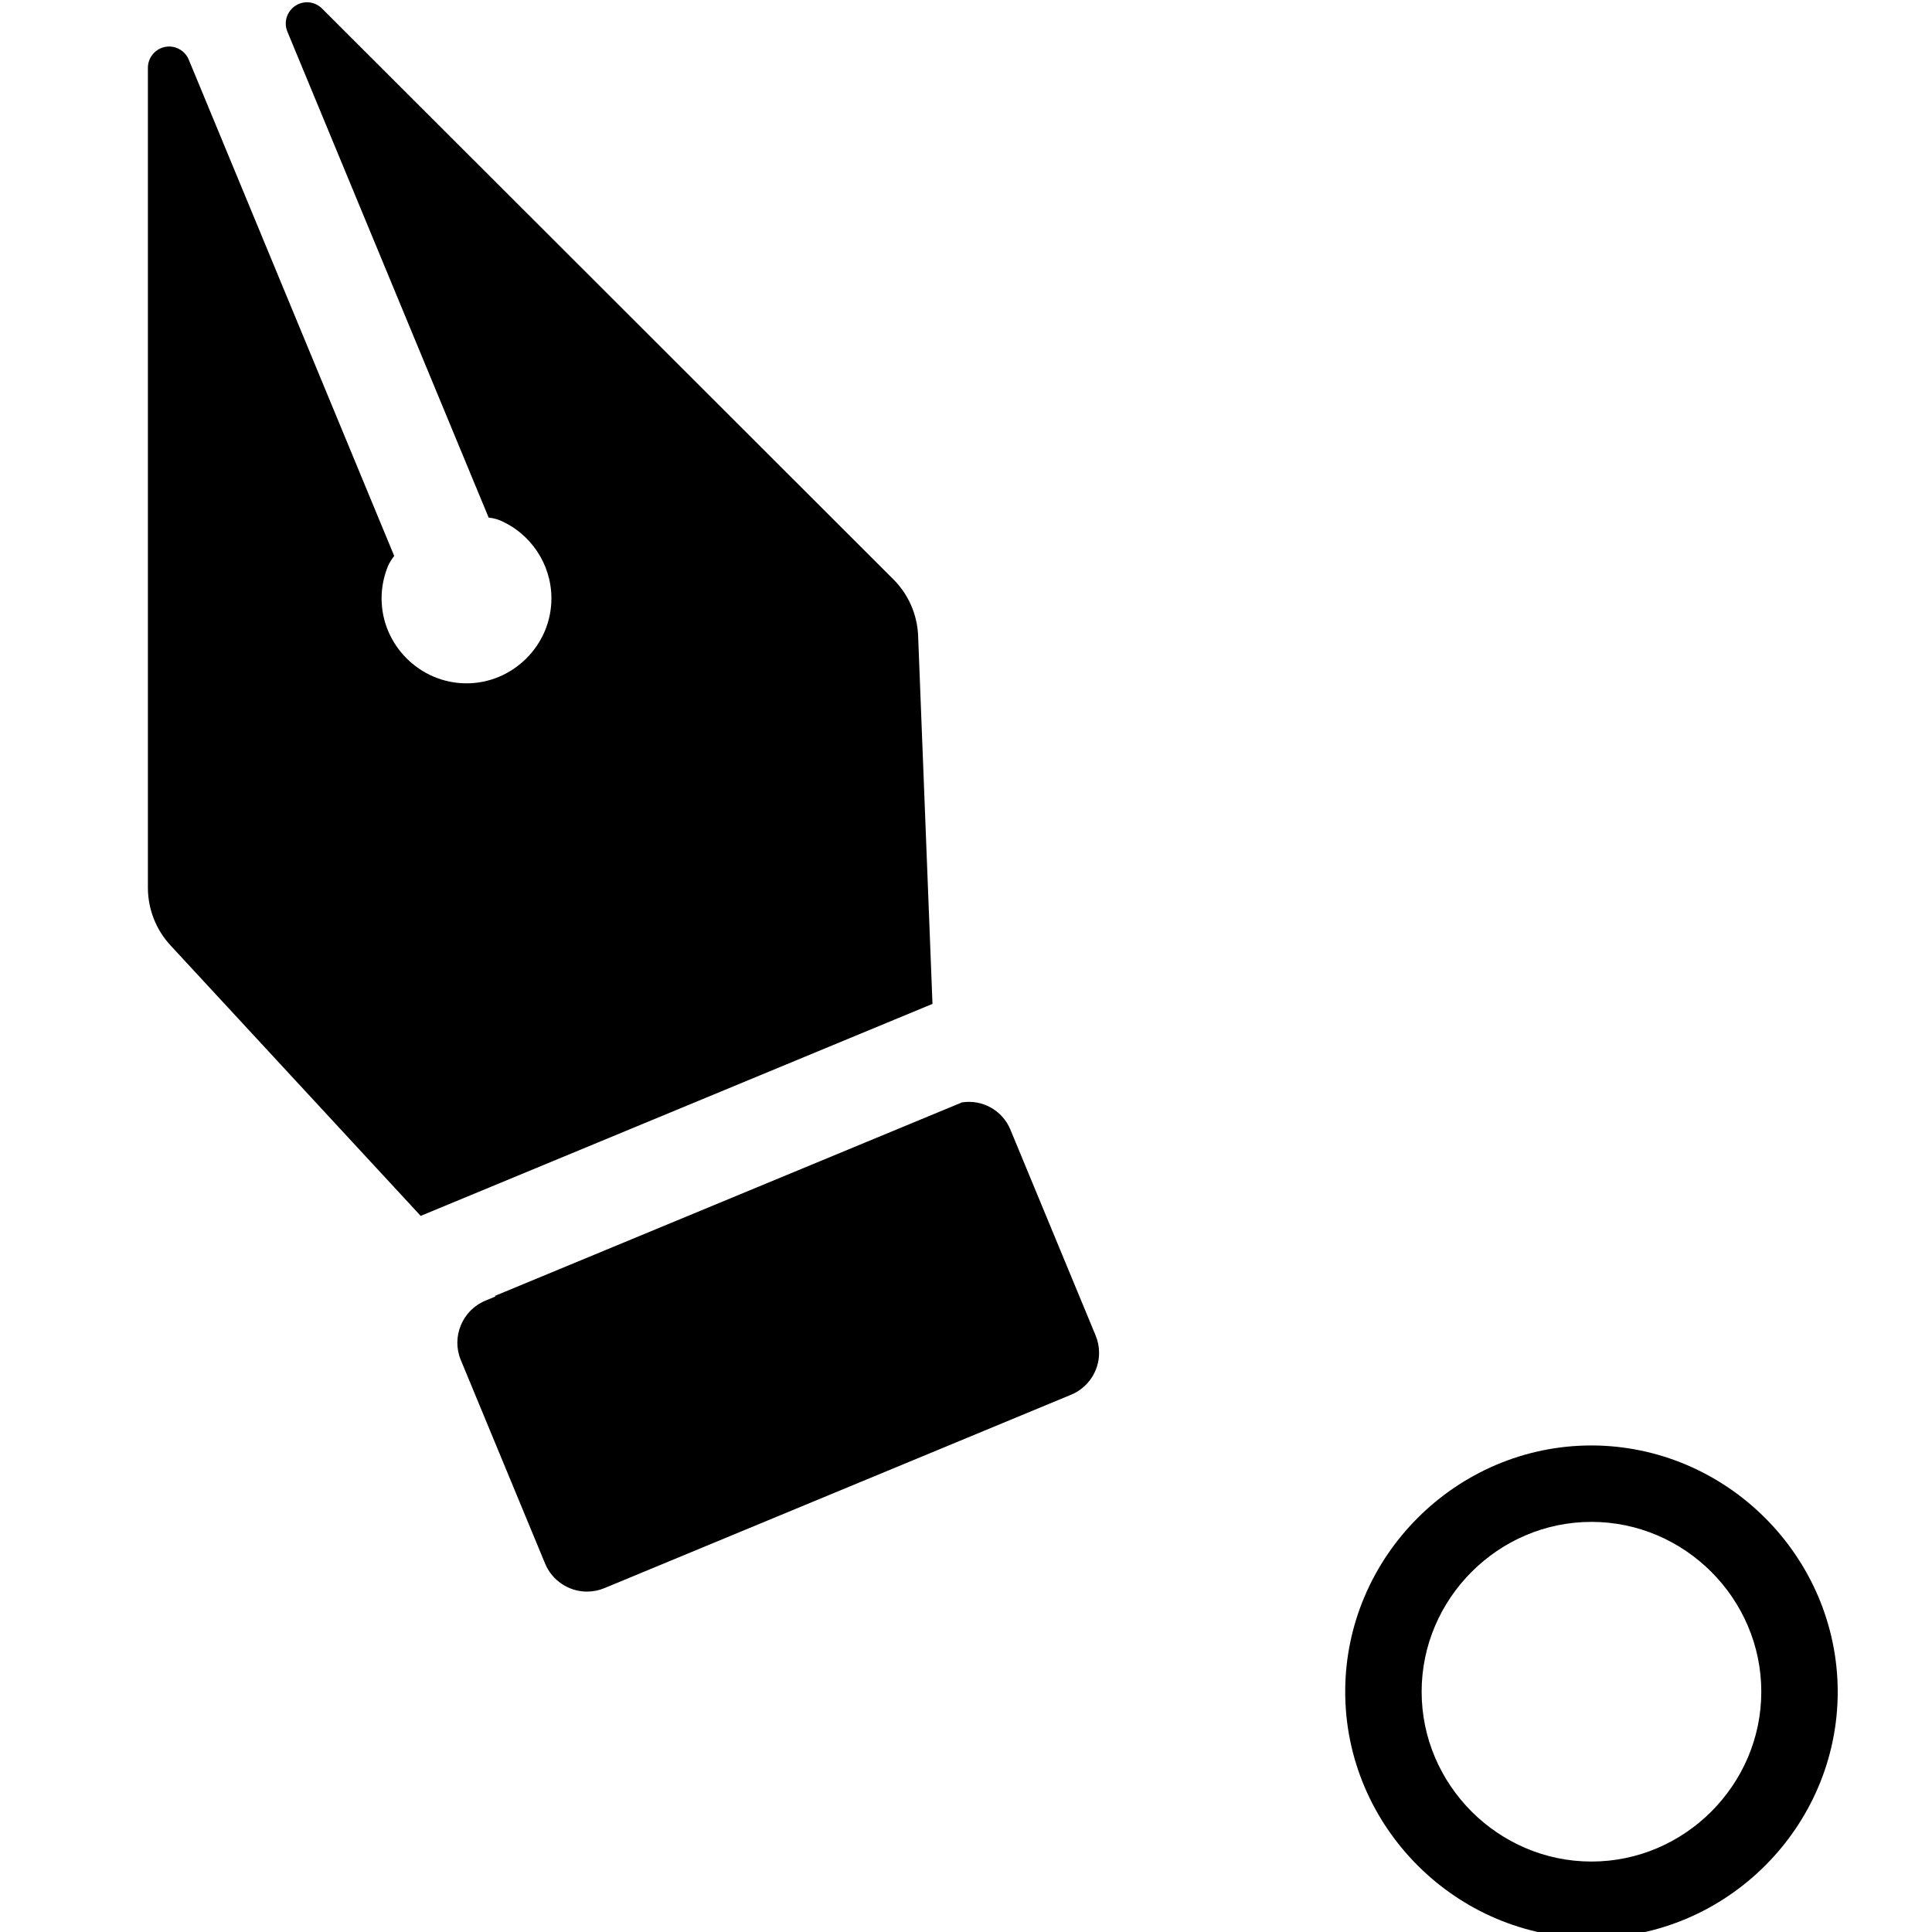 <?xml version="1.0" encoding="UTF-8" standalone="no"?>
<!DOCTYPE svg PUBLIC "-//W3C//DTD SVG 1.1//EN" "http://www.w3.org/Graphics/SVG/1.1/DTD/svg11.dtd">
<svg width="100%" height="100%" viewBox="0 0 13 13" version="1.1" xmlns="http://www.w3.org/2000/svg" xmlns:xlink="http://www.w3.org/1999/xlink" xml:space="preserve" xmlns:serif="http://www.serif.com/" style="fill-rule:evenodd;clip-rule:evenodd;stroke-linejoin:round;stroke-miterlimit:2;">
    <g transform="matrix(1.335,-7.41071e-17,7.41071e-17,1.335,-27.973,-7.172)">
        <g transform="matrix(0.214,1.18568e-17,-1.18568e-17,0.214,21.271,4.911)">
            <path d="M36,38C38.194,38 40,39.806 40,42C40,44.194 38.194,46 36,46C33.806,46 32,44.194 32,42C32,39.806 33.806,38 36,38ZM36,36.2C32.818,36.2 30.2,38.818 30.2,42C30.2,45.182 32.818,47.8 36,47.8C39.182,47.8 41.8,45.182 41.8,42C41.796,38.82 39.18,36.204 36,36.2Z" style="fill-rule:nonzero;"/>
        </g>
        <g transform="matrix(0.214,1.18568e-17,-1.18568e-17,0.214,21.271,4.911)">
            <path d="M12.748,39.562L23.742,35.006C24.141,34.842 24.403,34.451 24.403,34.019C24.403,33.877 24.375,33.737 24.32,33.606L22.309,28.749C22.12,28.305 21.65,28.045 21.174,28.12L10.174,32.677L10.187,32.691L9.946,32.791C9.405,33.016 9.145,33.645 9.369,34.186L11.353,38.977C11.516,39.378 11.909,39.642 12.342,39.642C12.481,39.642 12.619,39.615 12.748,39.562Z" style="fill-rule:nonzero;"/>
        </g>
        <g transform="matrix(0.214,1.18568e-17,-1.18568e-17,0.214,21.271,4.911)">
            <path d="M20.479,25.8L20.141,17.134C20.122,16.631 19.913,16.154 19.557,15.799L6.1,2.355C6.006,2.262 5.879,2.209 5.747,2.209C5.473,2.209 5.247,2.435 5.247,2.709C5.247,2.775 5.26,2.84 5.285,2.9L10.026,14.347C10.109,14.355 10.191,14.374 10.269,14.402C11.015,14.711 11.504,15.442 11.504,16.25C11.504,17.347 10.601,18.25 9.504,18.25C8.407,18.25 7.504,17.347 7.504,16.25C7.504,15.987 7.556,15.728 7.656,15.485C7.695,15.401 7.744,15.322 7.801,15.249L2.96,3.555C2.882,3.371 2.7,3.251 2.5,3.251C2.227,3.251 2.002,3.474 2,3.747L2,23.07C2.002,23.574 2.194,24.059 2.537,24.427L8.425,30.793L20.479,25.8Z" style="fill-rule:nonzero;"/>
        </g>
    </g>
</svg>
